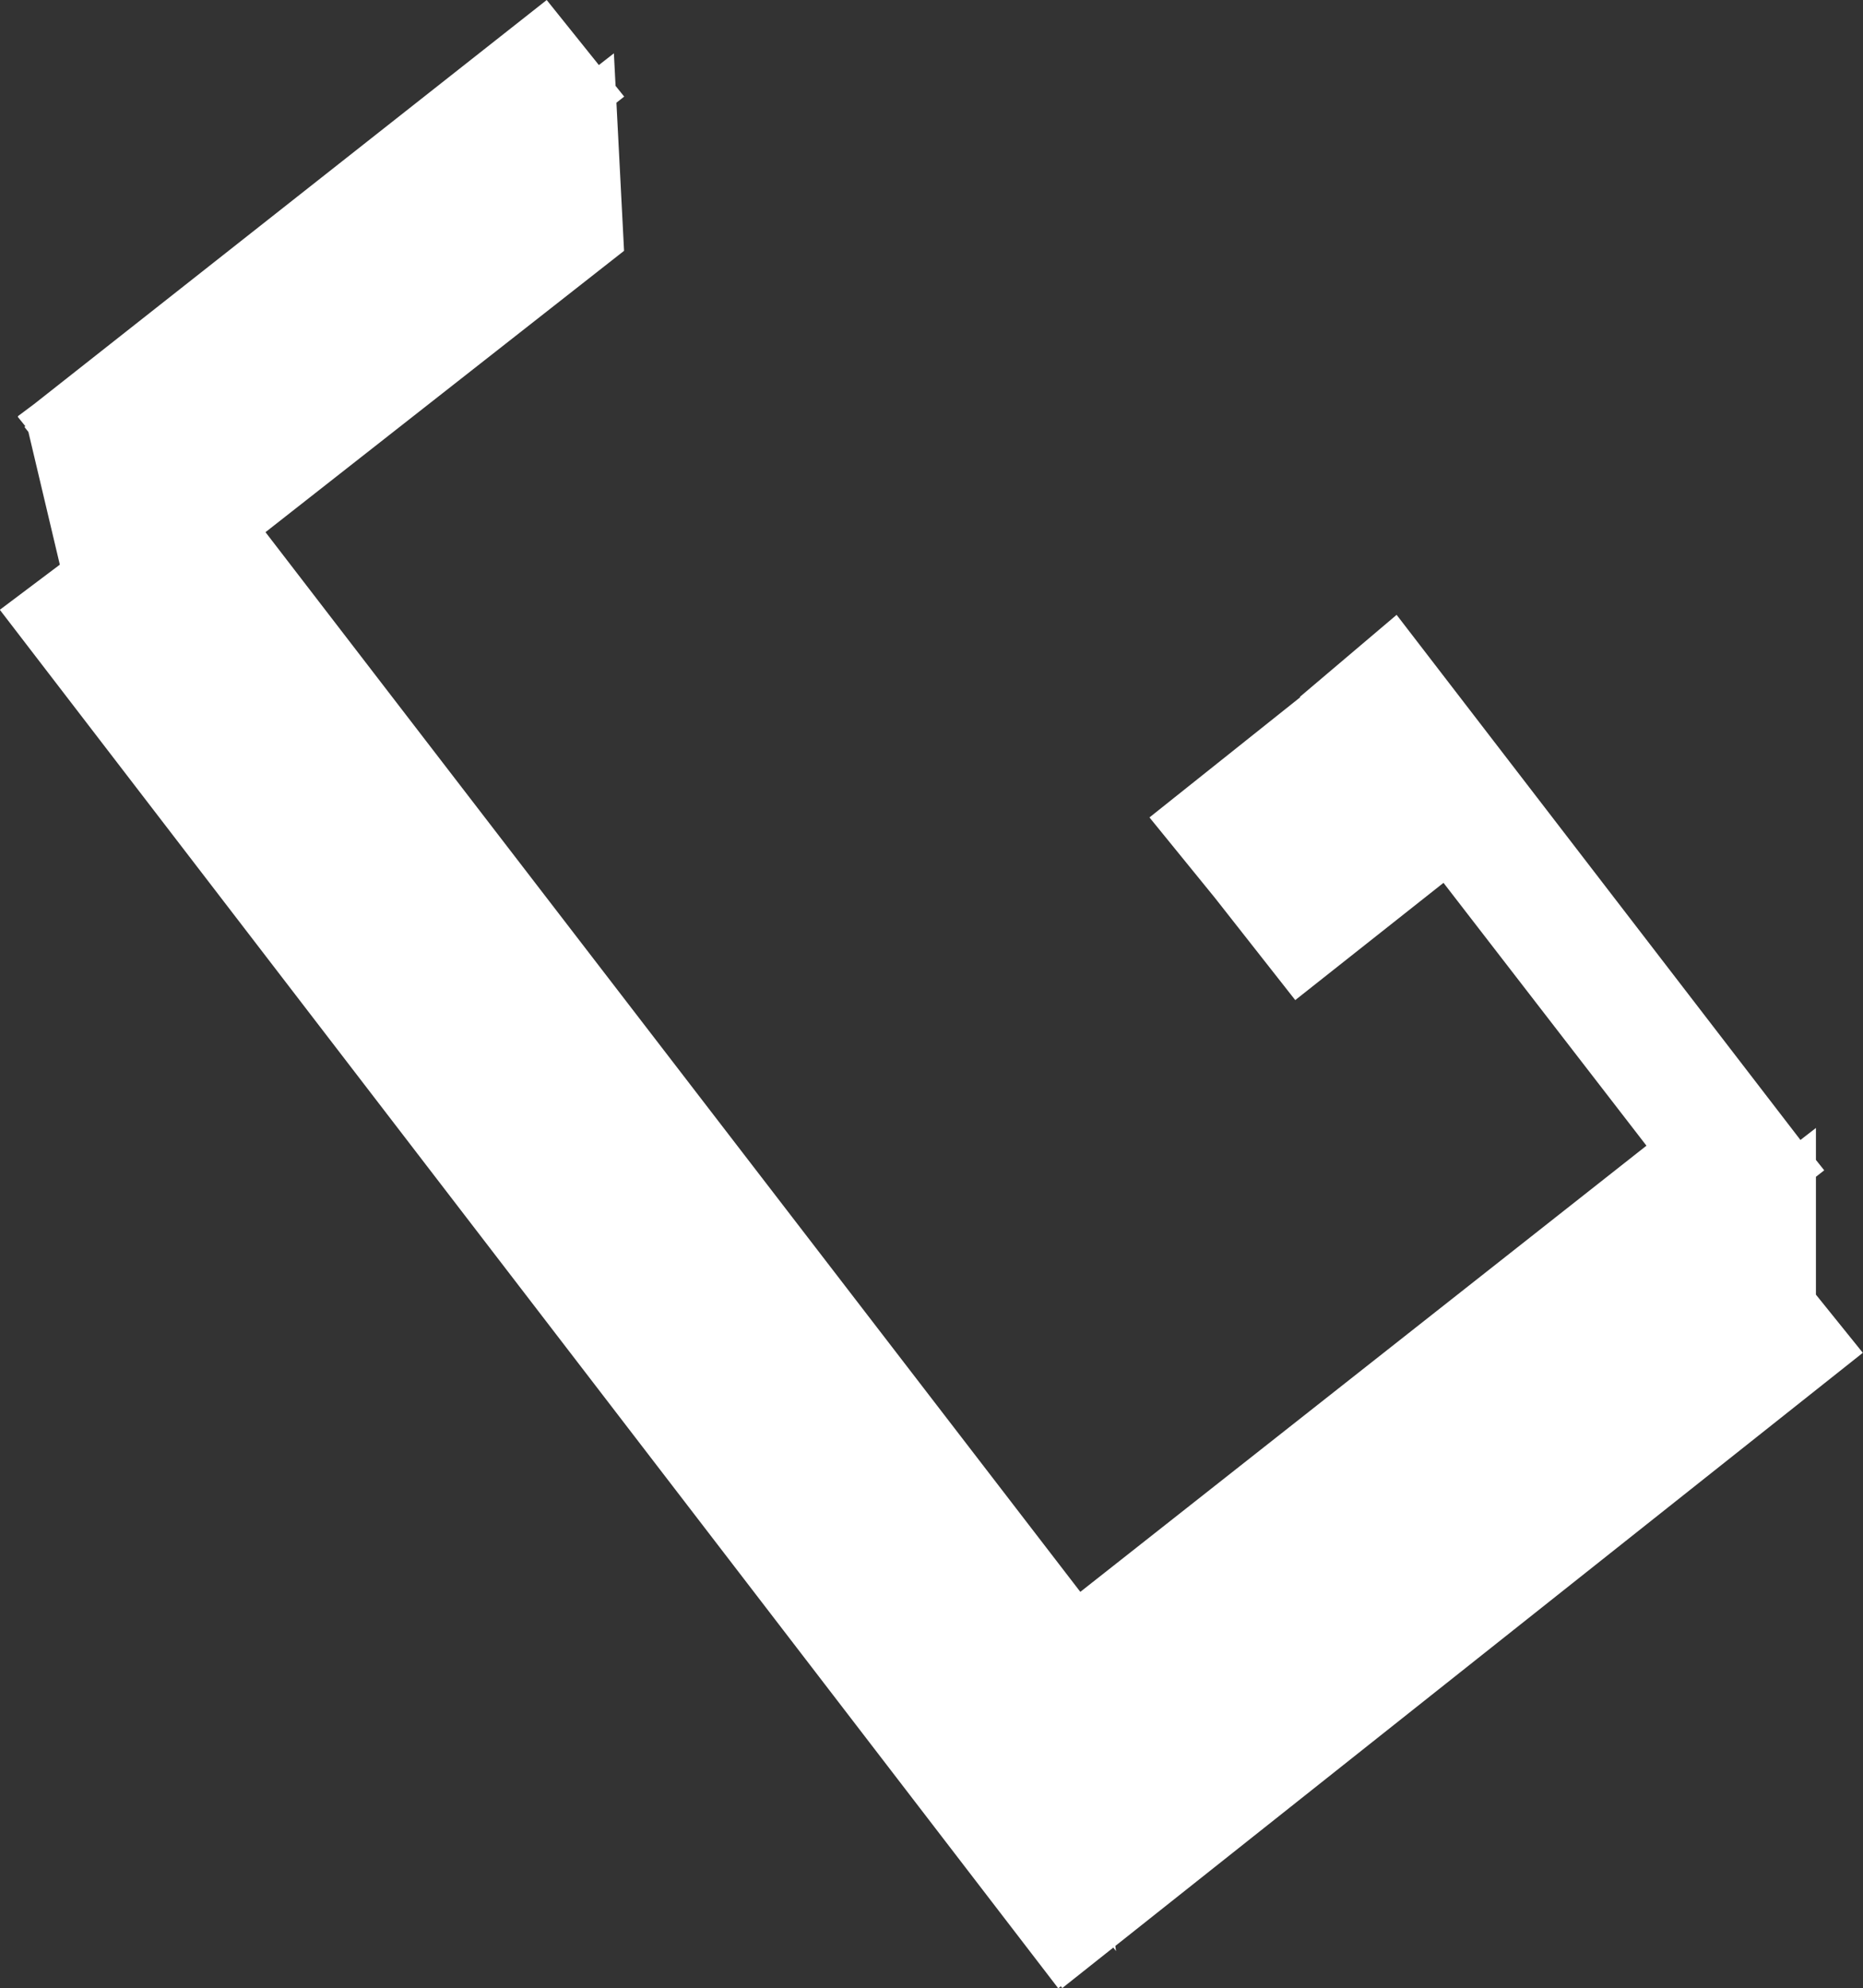 <svg xmlns="http://www.w3.org/2000/svg" viewBox="0 0 46.31 49.41"><rect x="0" y="0" width="46.31" height="49.41" fill="#333333" stroke="none"/><defs><style>.cls-1,.cls-2{fill:#fff;fill-rule:evenodd;}.cls-2{stroke:#fff;}</style></defs><g id="レイヤー_2" data-name="レイヤー 2"><g id="レイヤー_1-2" data-name="レイヤー 1"><path class="cls-1" d="M26.38,46.13a1,1,0,0,0,0,2A1,1,0,0,0,26.38,46.13Z"/><g id="レイヤー_2-2" data-name="レイヤー 2"><g id="レイヤー_1-2-2" data-name="レイヤー 1-2"><path id="logo.svg" class="cls-2" d="M2.45,12.05,14.81,2.32,13.51.7,1.15,10.44ZM30.59,22l5.11-4.07-1.3-1.62-5.12,4.08ZM27.07,42.7,44.64,29l-1.38-1.73L25.77,41.05Zm1-.74L2.85,9.17l-1.7,1.27L26.38,43.21ZM44.64,29l-10-13L33,17.39,43.18,30.57ZM34.23,19.11,30.59,22l1.69,2.15,3.63-2.87ZM1.15,10.44l.9,3.8L27,46.7l-.44-3.31L2,11.57,1,10.3m3.05.4L14.81,2.31,15,6,6,13.06ZM26.4,43.16,44.64,29.05v3.31L26.83,46.44Zm1.41,4.39L26.39,48.7.7,15.25l1.33-1ZM44.6,32.3l1,1.24L26.49,48.7l-1-1.28Z"/></g></g><path class="cls-1" d="M27.26,40.63a1,1,0,0,0,0,2A1,1,0,0,0,27.26,40.63Z"/><path class="cls-1" d="M43.33,27.42a.94.94,0,0,0-1,1A1,1,0,0,0,43,30.19a.94.94,0,0,0,1-1A1,1,0,0,0,43.33,27.42Z"/><path class="cls-1" d="M34.19,16.74a1,1,0,0,0,0,2A1,1,0,0,0,34.19,16.74Z"/><path class="cls-1" d="M3,9.58a1,1,0,0,0-.39.08.92.92,0,0,0-.38-.08,1,1,0,0,0,0,2,.92.92,0,0,0,.38-.08,1,1,0,0,0,.39.08A1,1,0,0,0,3,9.58Z"/></g></g></svg>